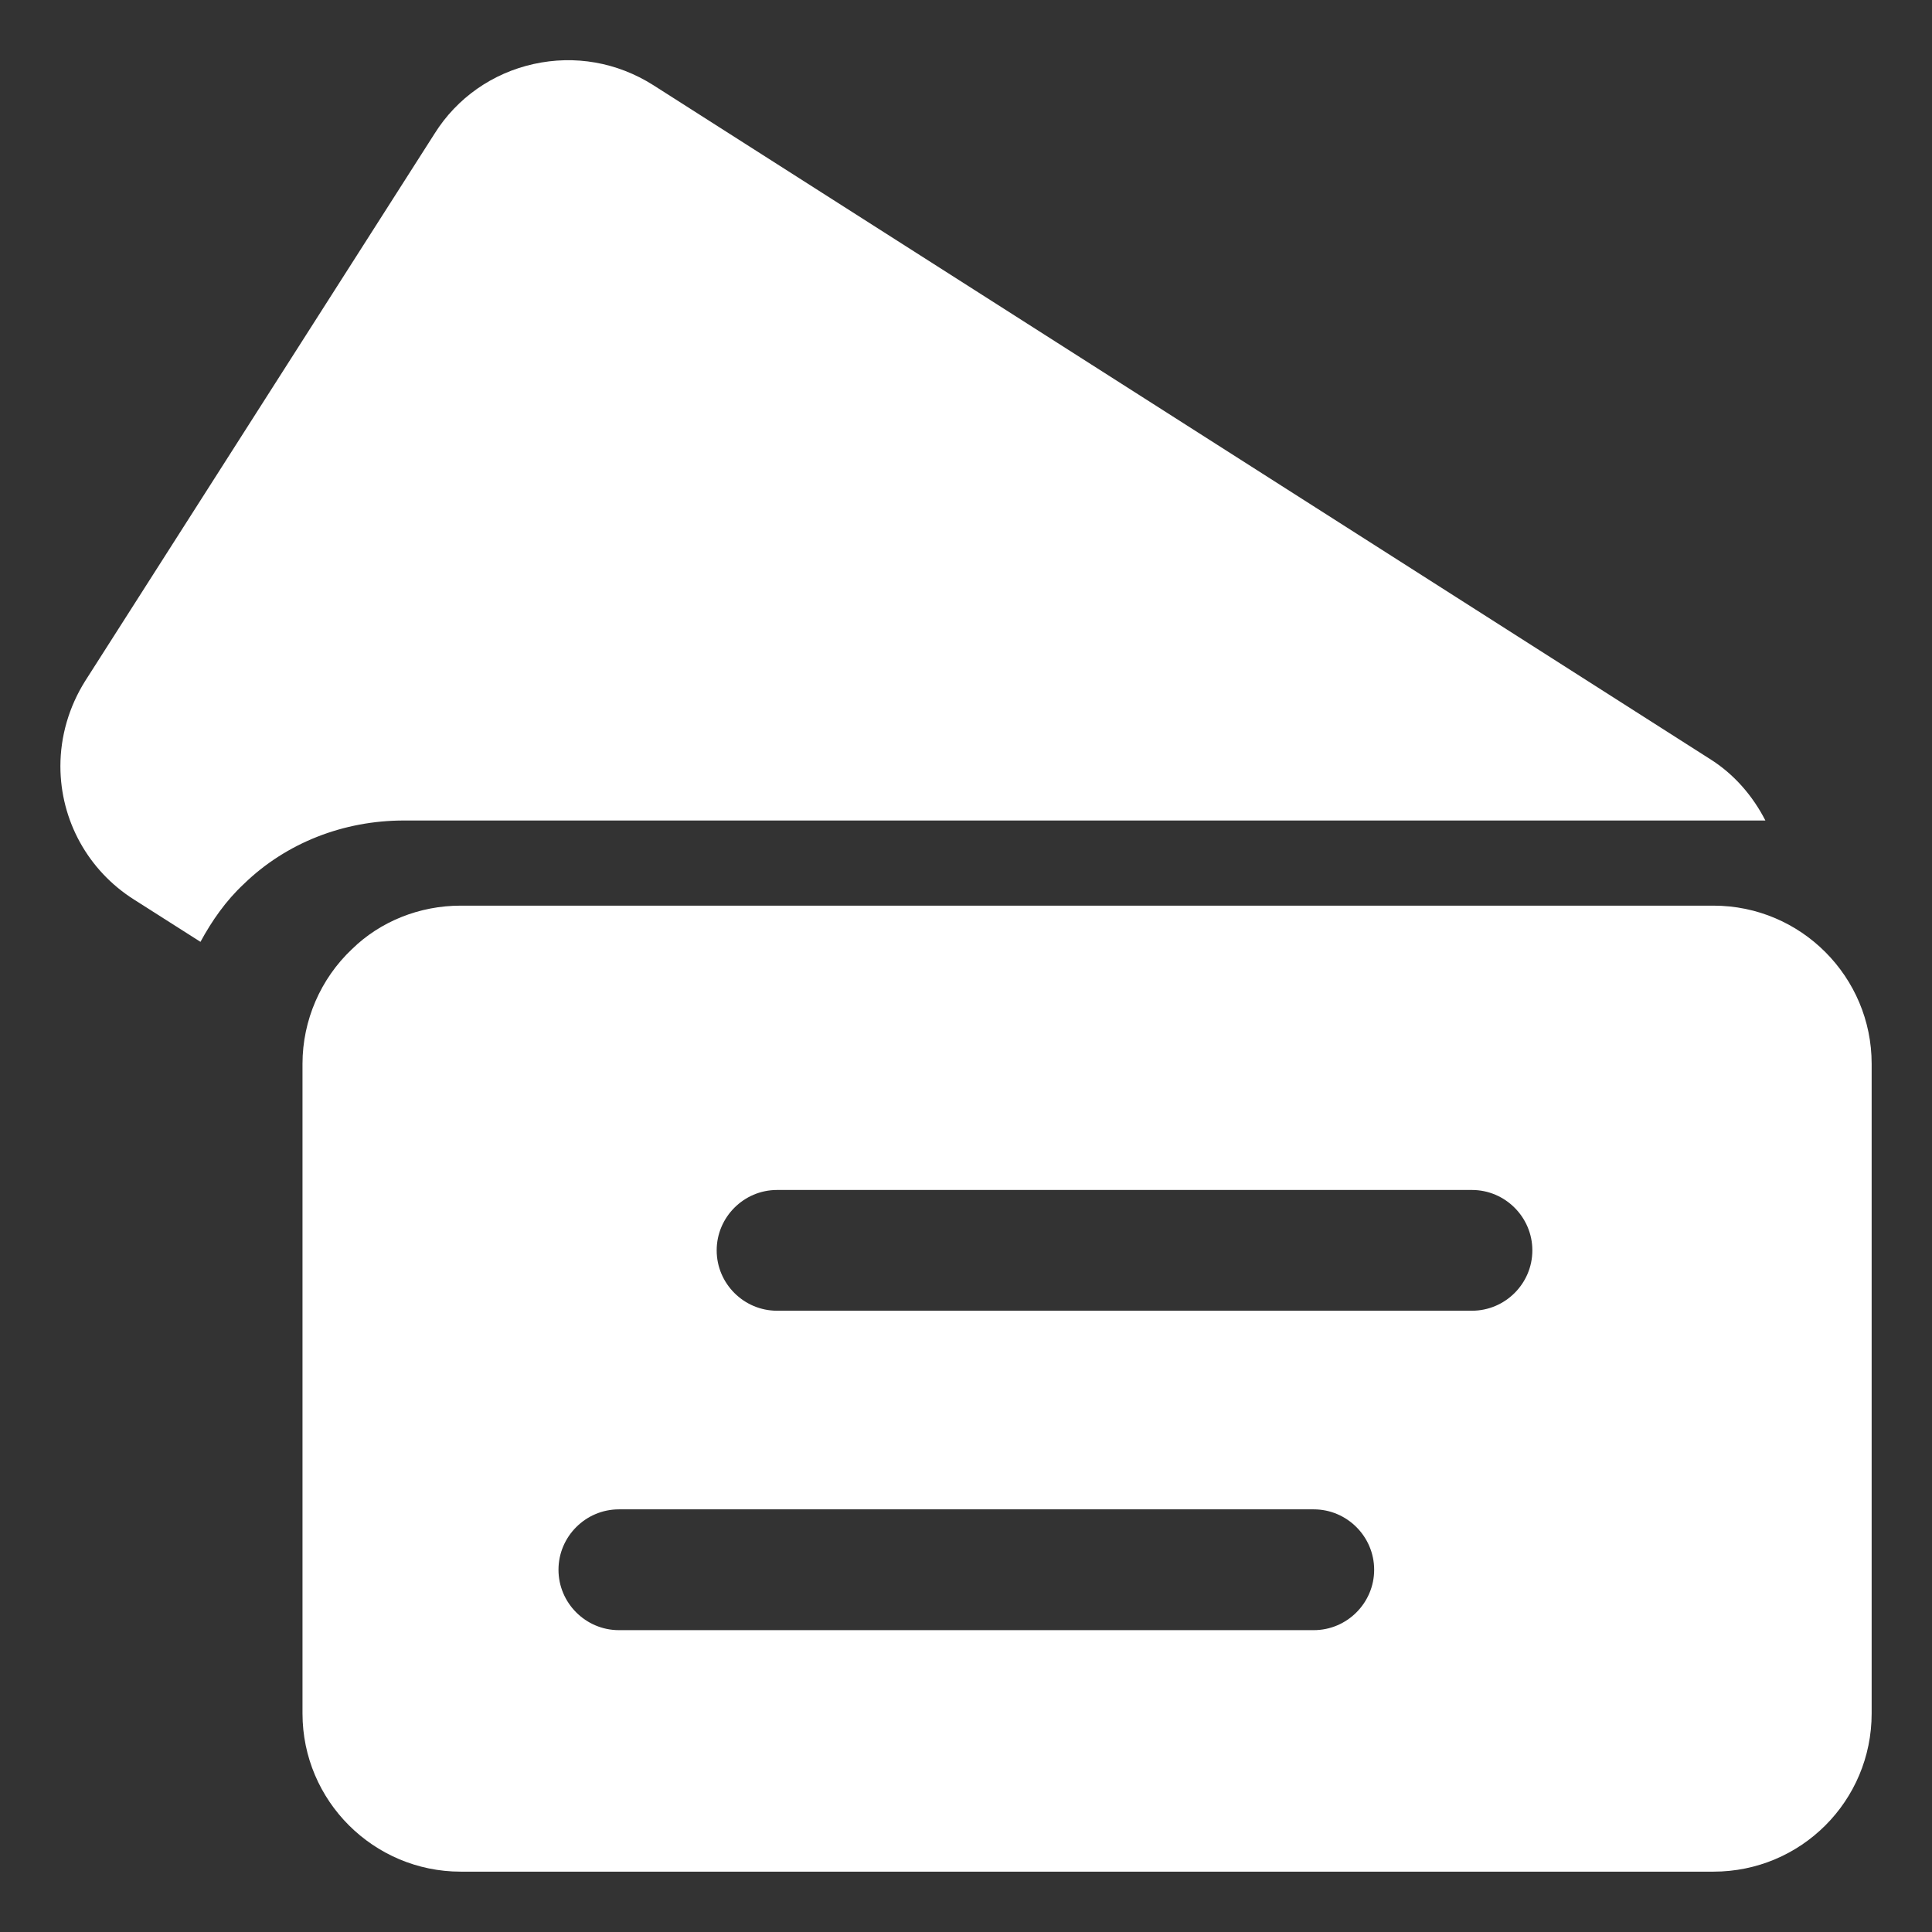 <?xml version="1.0" encoding="UTF-8"?>
<svg xmlns="http://www.w3.org/2000/svg" width="42" height="42" viewBox="0 0 42 42" fill="none">
  <rect x="0" y="0" width="42" height="42" fill="#333333" stroke="none"/>
  <path d="M11.603 1.391C10.71 1.588 9.936 2.126 9.45 2.901L1.851 14.805C1.497 15.369 1.313 16.012 1.313 16.656C1.313 17.837 1.917 18.926 2.914 19.556L4.358 20.475C4.607 20.016 4.909 19.582 5.303 19.215C6.222 18.323 7.469 17.837 8.781 17.837L38.378 17.837C38.102 17.299 37.695 16.826 37.17 16.498L14.202 1.851C13.414 1.352 12.495 1.194 11.603 1.391Z" fill="white"></path>
  <path d="M6.576 23.126L6.576 37.249C6.576 39.152 8.125 40.688 10.015 40.688L37.249 40.688C39.152 40.688 40.688 39.152 40.688 37.249L40.688 23.126C40.688 21.236 39.152 19.688 37.249 19.688L10.015 19.688C9.122 19.688 8.269 20.029 7.652 20.633C6.97 21.276 6.576 22.181 6.576 23.126ZM28.56 32.812C29.282 32.812 29.873 33.403 29.873 34.125C29.873 34.847 29.282 35.438 28.56 35.438L13.454 35.438C12.732 35.438 12.141 34.847 12.141 34.125C12.141 33.403 12.732 32.812 13.454 32.812L28.56 32.812ZM31.999 25.869C32.721 25.869 33.312 26.46 33.312 27.182C33.312 27.904 32.721 28.494 31.999 28.494L16.892 28.494C16.17 28.494 15.58 27.904 15.58 27.182C15.58 26.46 16.17 25.869 16.892 25.869L31.999 25.869Z" fill="white"></path>
</svg>
